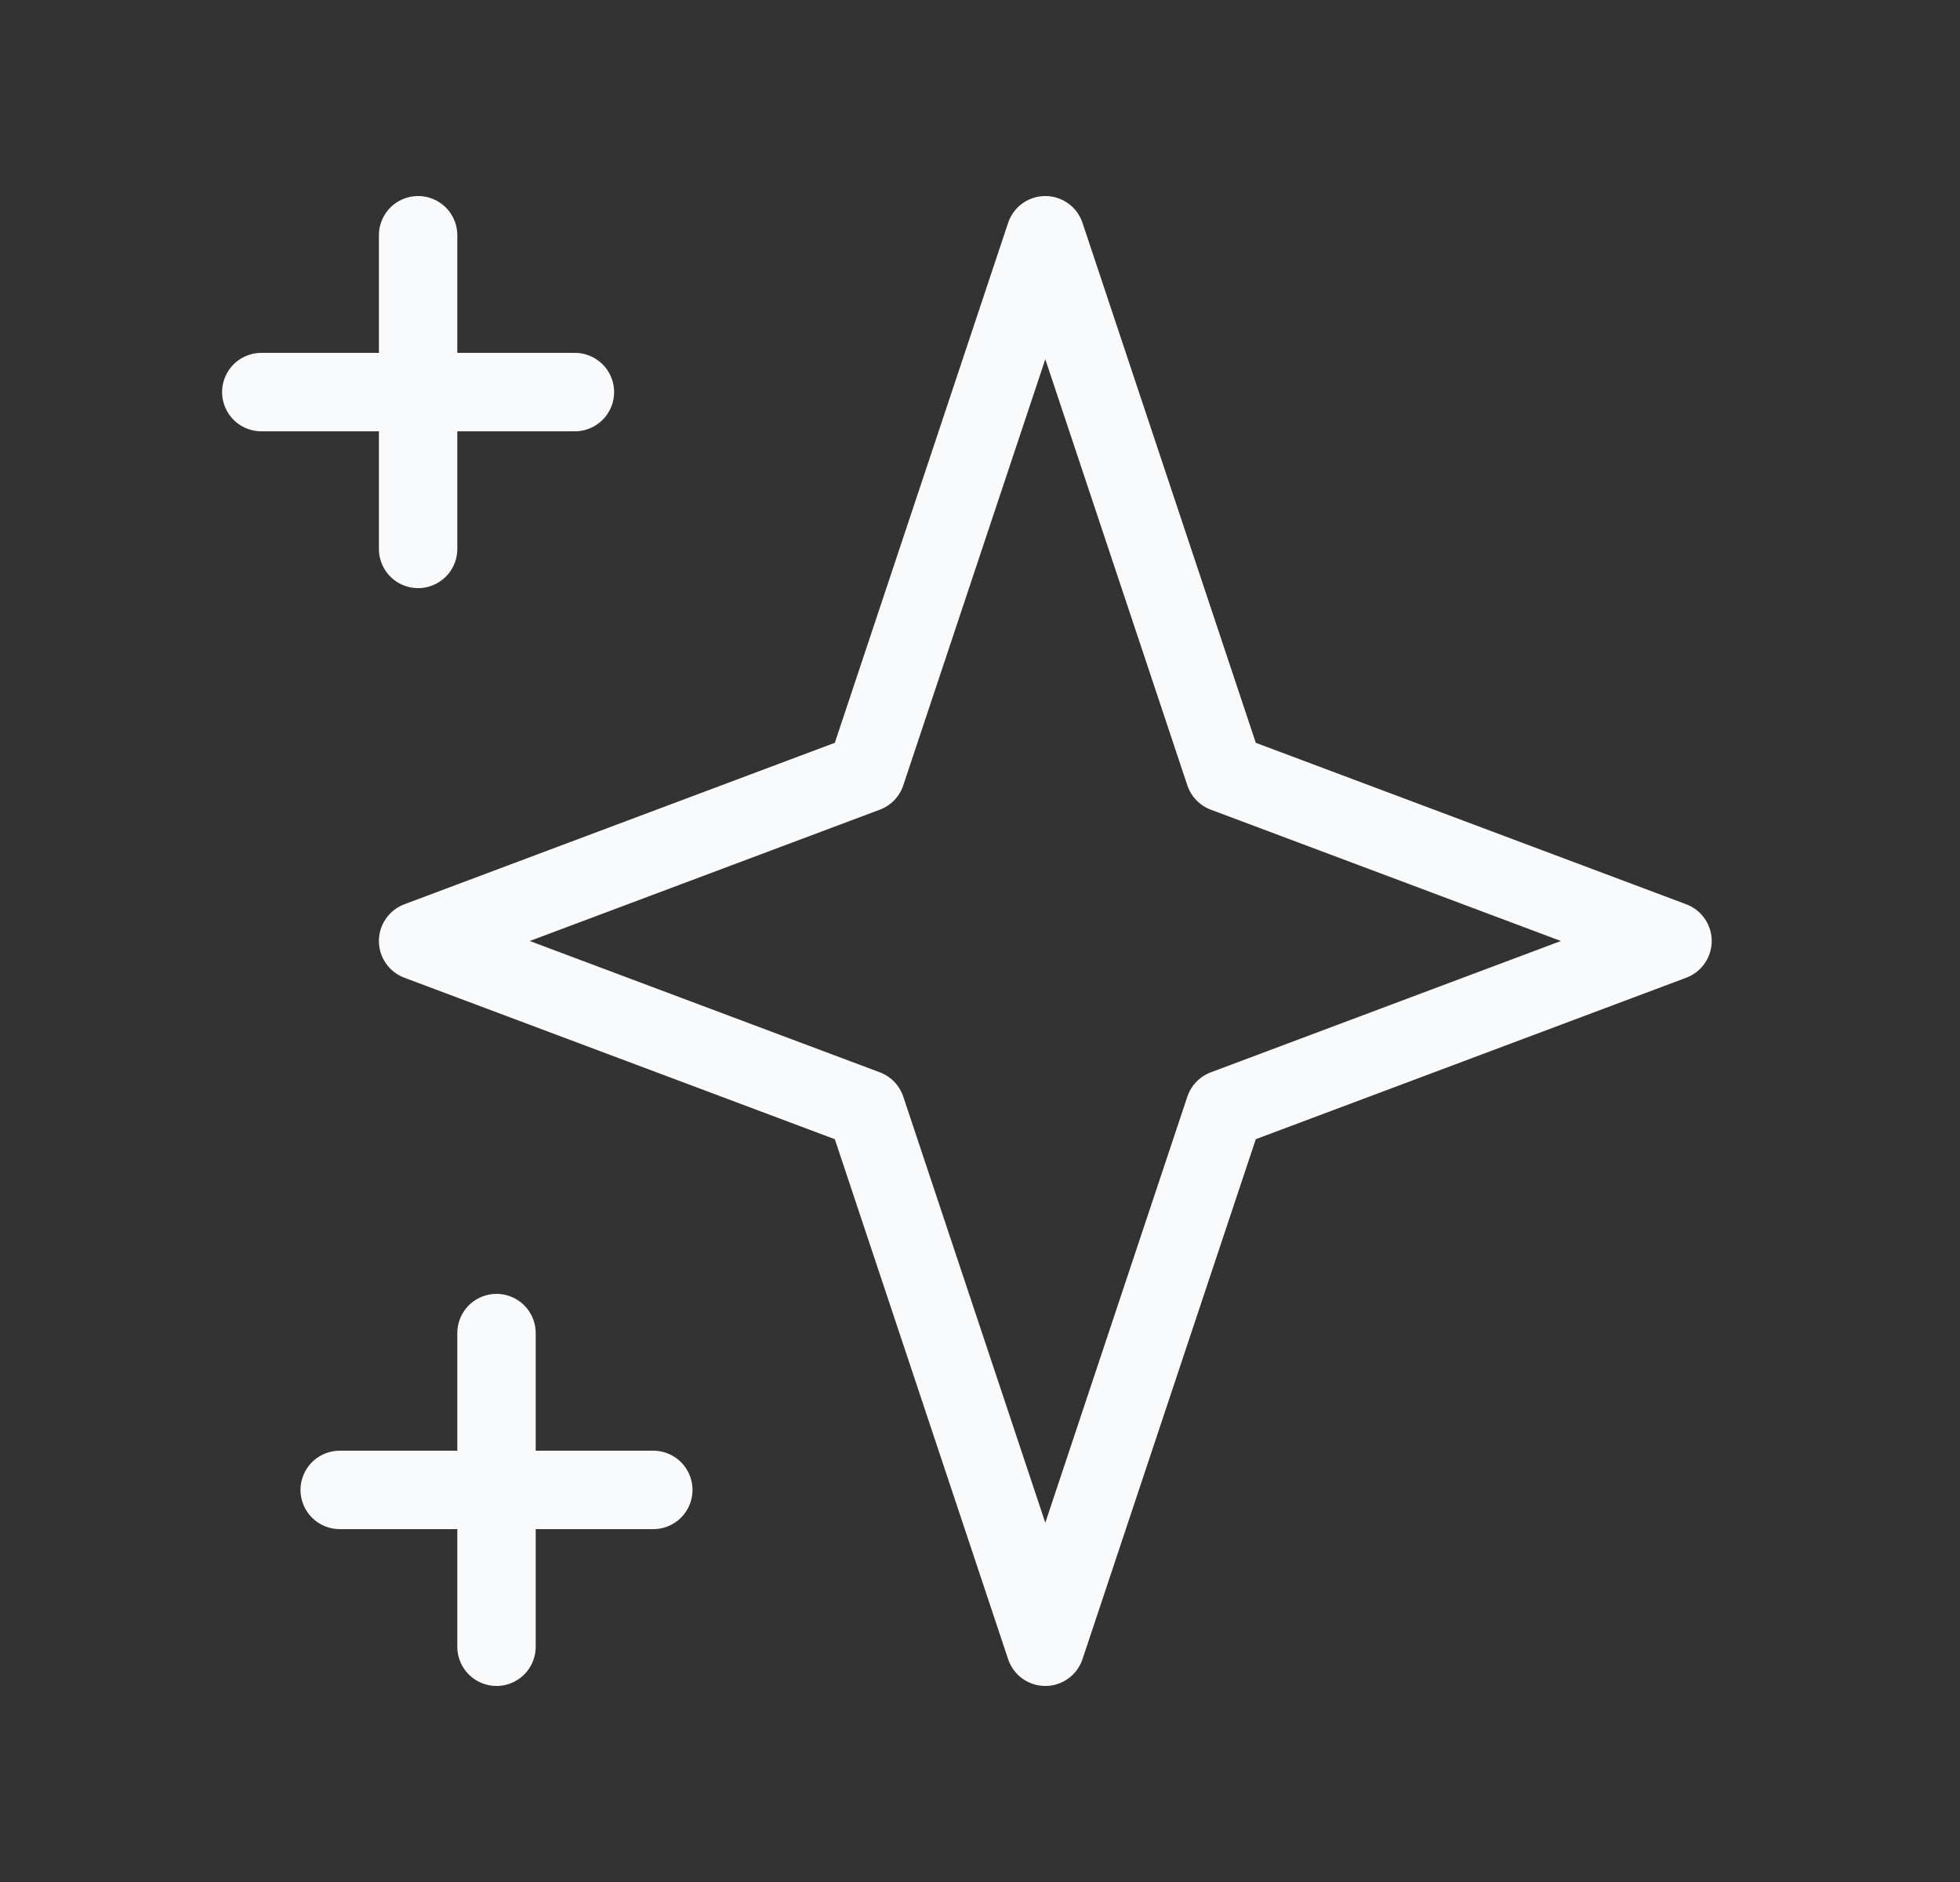 <svg width="25" height="24" viewBox="0 0 25 24" fill="none" xmlns="http://www.w3.org/2000/svg">
<rect x="0" y="0" width="25" height="24" fill="#333333" stroke="none"/>
<path d="M5.333 3V7M3.333 5H7.333M6.333 17V21M4.333 19H8.333M13.333 3L15.619 9.857L21.333 12L15.619 14.143L13.333 21L11.047 14.143L5.333 12L11.047 9.857L13.333 3Z" stroke="#F9FAFB" stroke-linecap="round" stroke-linejoin="round"/>
</svg>

